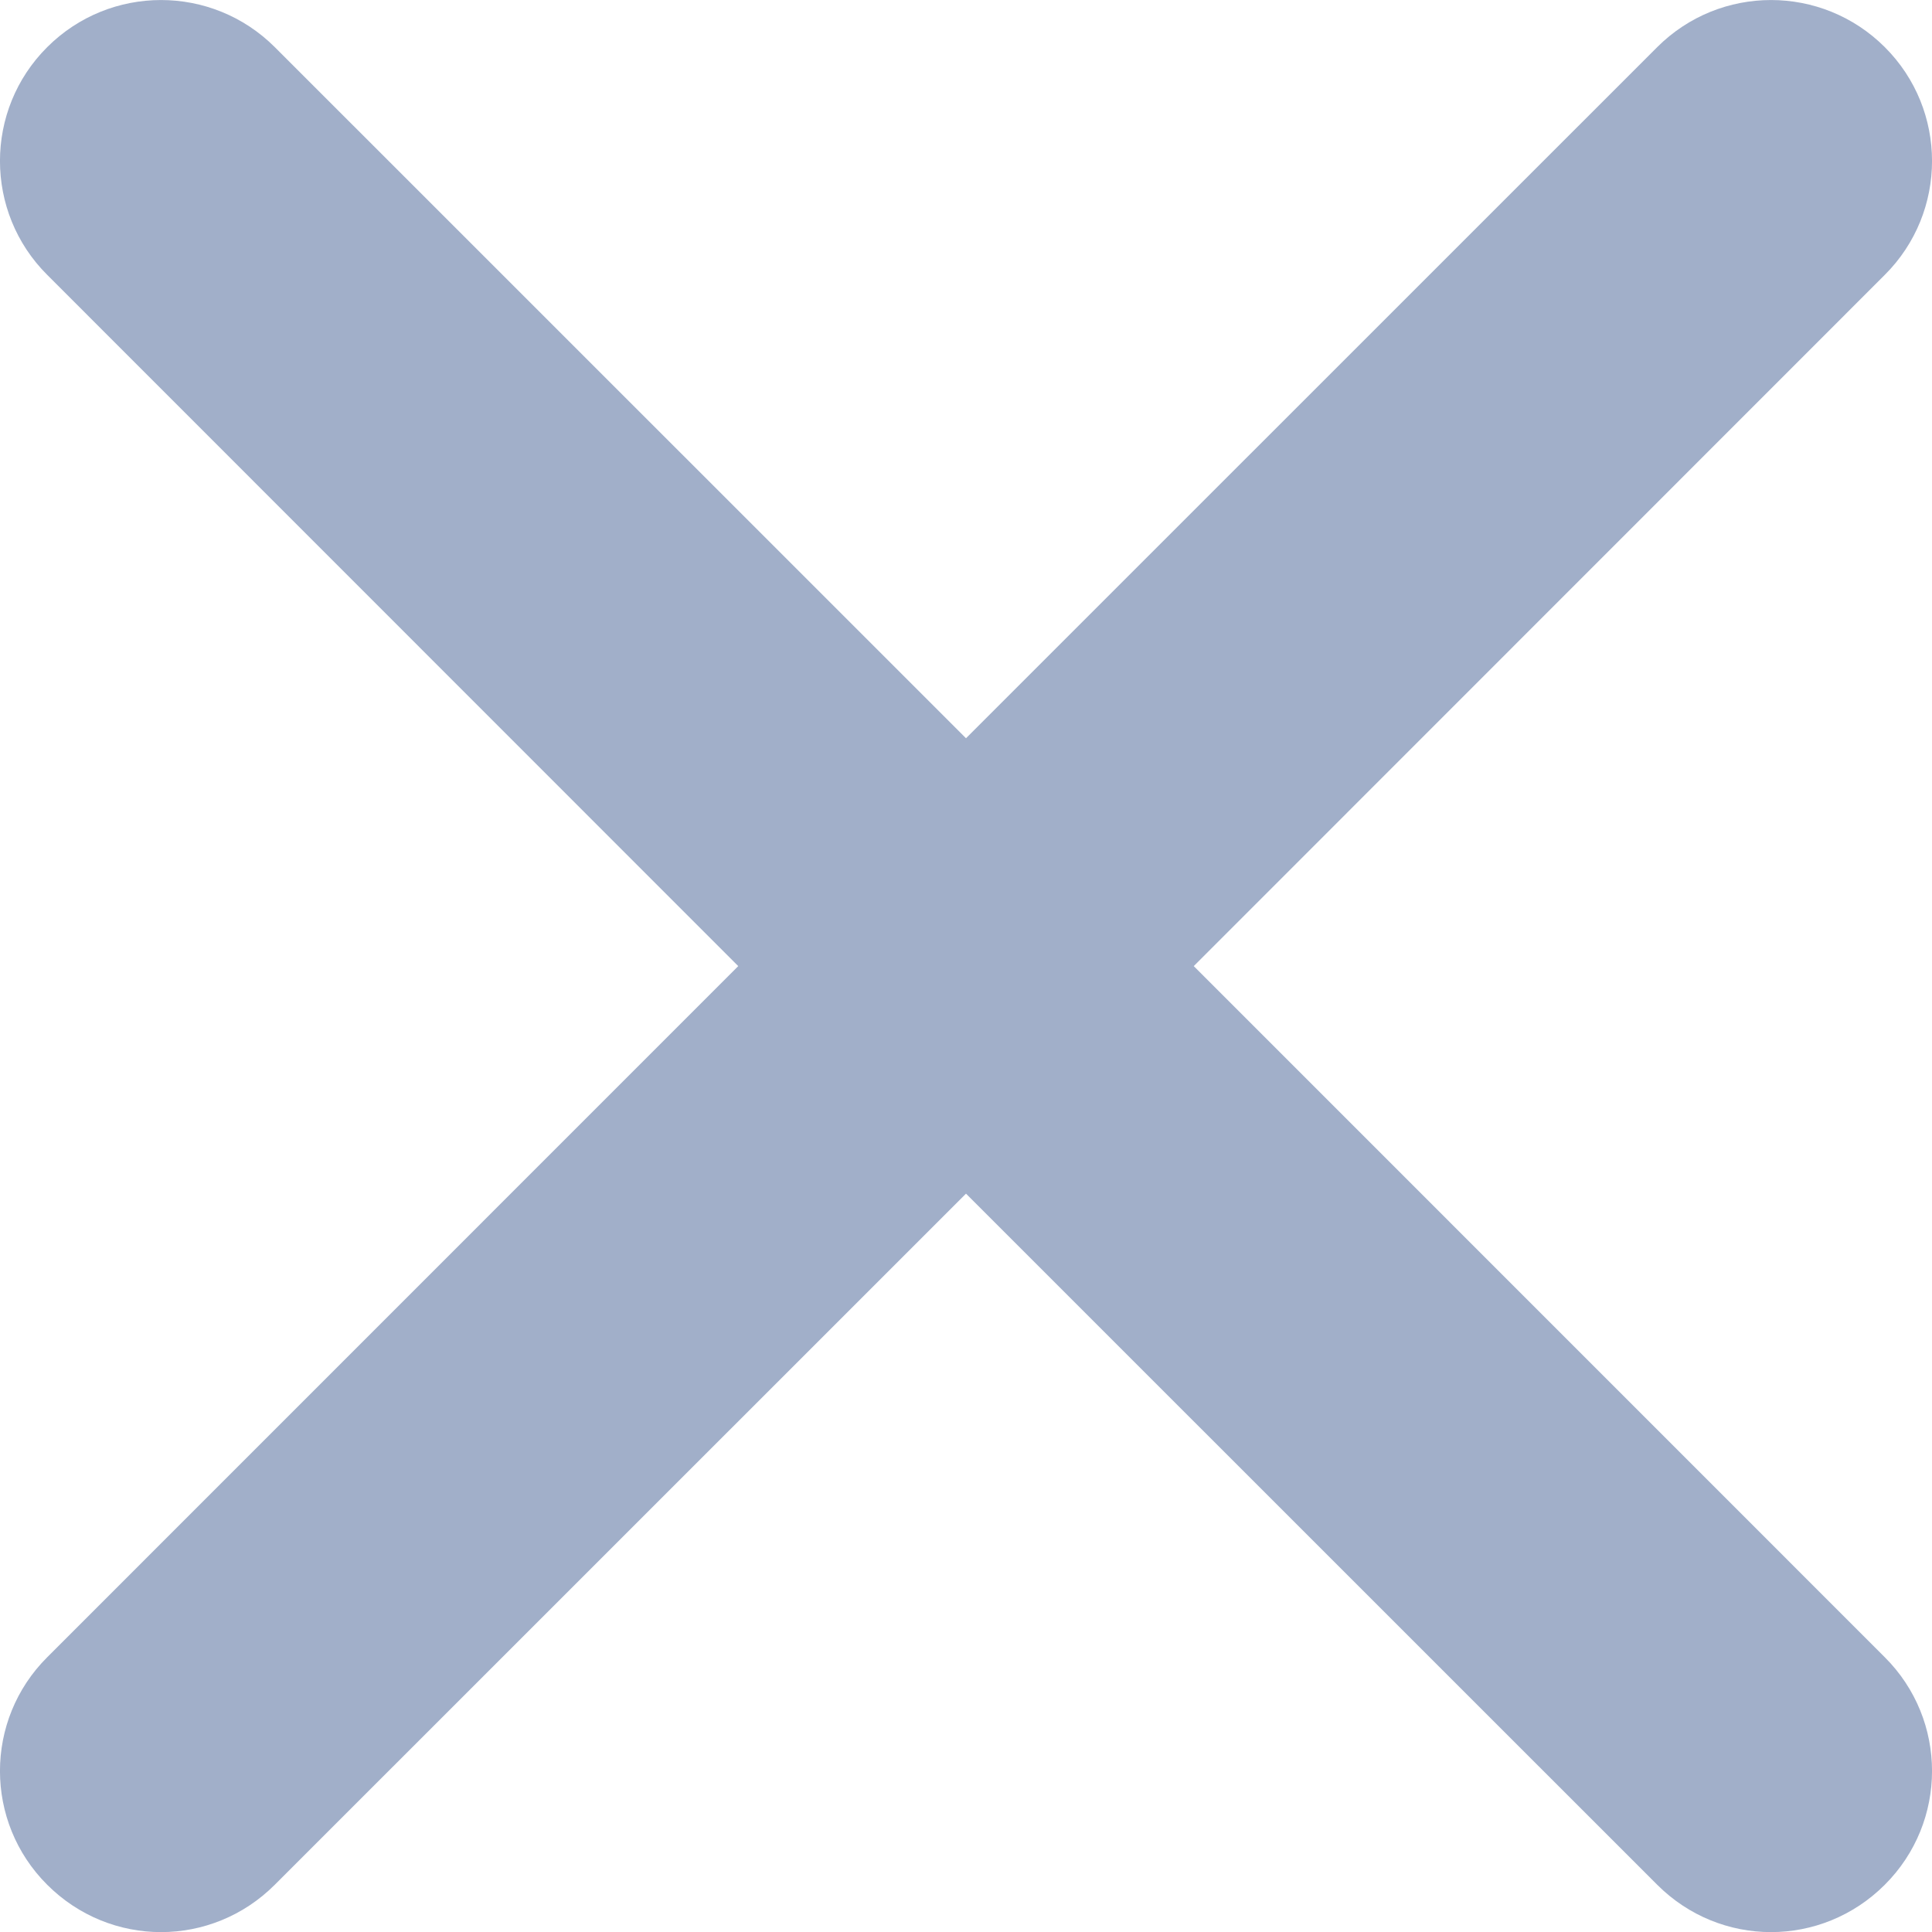 <?xml version="1.0" encoding="UTF-8" standalone="no"?>
<svg width="18px" height="18px" viewBox="0 0 18 18" version="1.1" xmlns="http://www.w3.org/2000/svg" xmlns:xlink="http://www.w3.org/1999/xlink">
    <!-- Generator: Sketch 39.1 (31720) - http://www.bohemiancoding.com/sketch -->
    <title>close</title>
    <desc>Created with Sketch.</desc>
    <defs></defs>
    <g id="Symbols" stroke="none" stroke-width="1" fill="none" fill-rule="evenodd">
        <g id="Product-/-Game-hover" transform="translate(-341, -24)" fill="#A1AFC9">
            <path d="M358.56,39.44 C359.147,40.025 359.147,40.975 358.56,41.56 C358.267,41.853 357.884,42.001 357.5,42.001 C357.116,42.001 356.733,41.853 356.44,41.56 L350,35.121 L343.56,41.56 C343.267,41.853 342.884,42.001 342.5,42.001 C342.116,42.001 341.733,41.853 341.44,41.56 C340.853,40.975 340.853,40.025 341.44,39.44 L347.878,33.001 L341.44,26.561 C340.853,25.976 340.853,25.024 341.44,24.439 C342.026,23.854 342.974,23.854 343.56,24.439 L350,30.878 L356.44,24.439 C357.026,23.854 357.974,23.854 358.56,24.439 C359.147,25.024 359.147,25.976 358.56,26.561 L352.122,33.001 L358.56,39.44 Z" id="close"></path>
        </g>
    </g>
</svg>